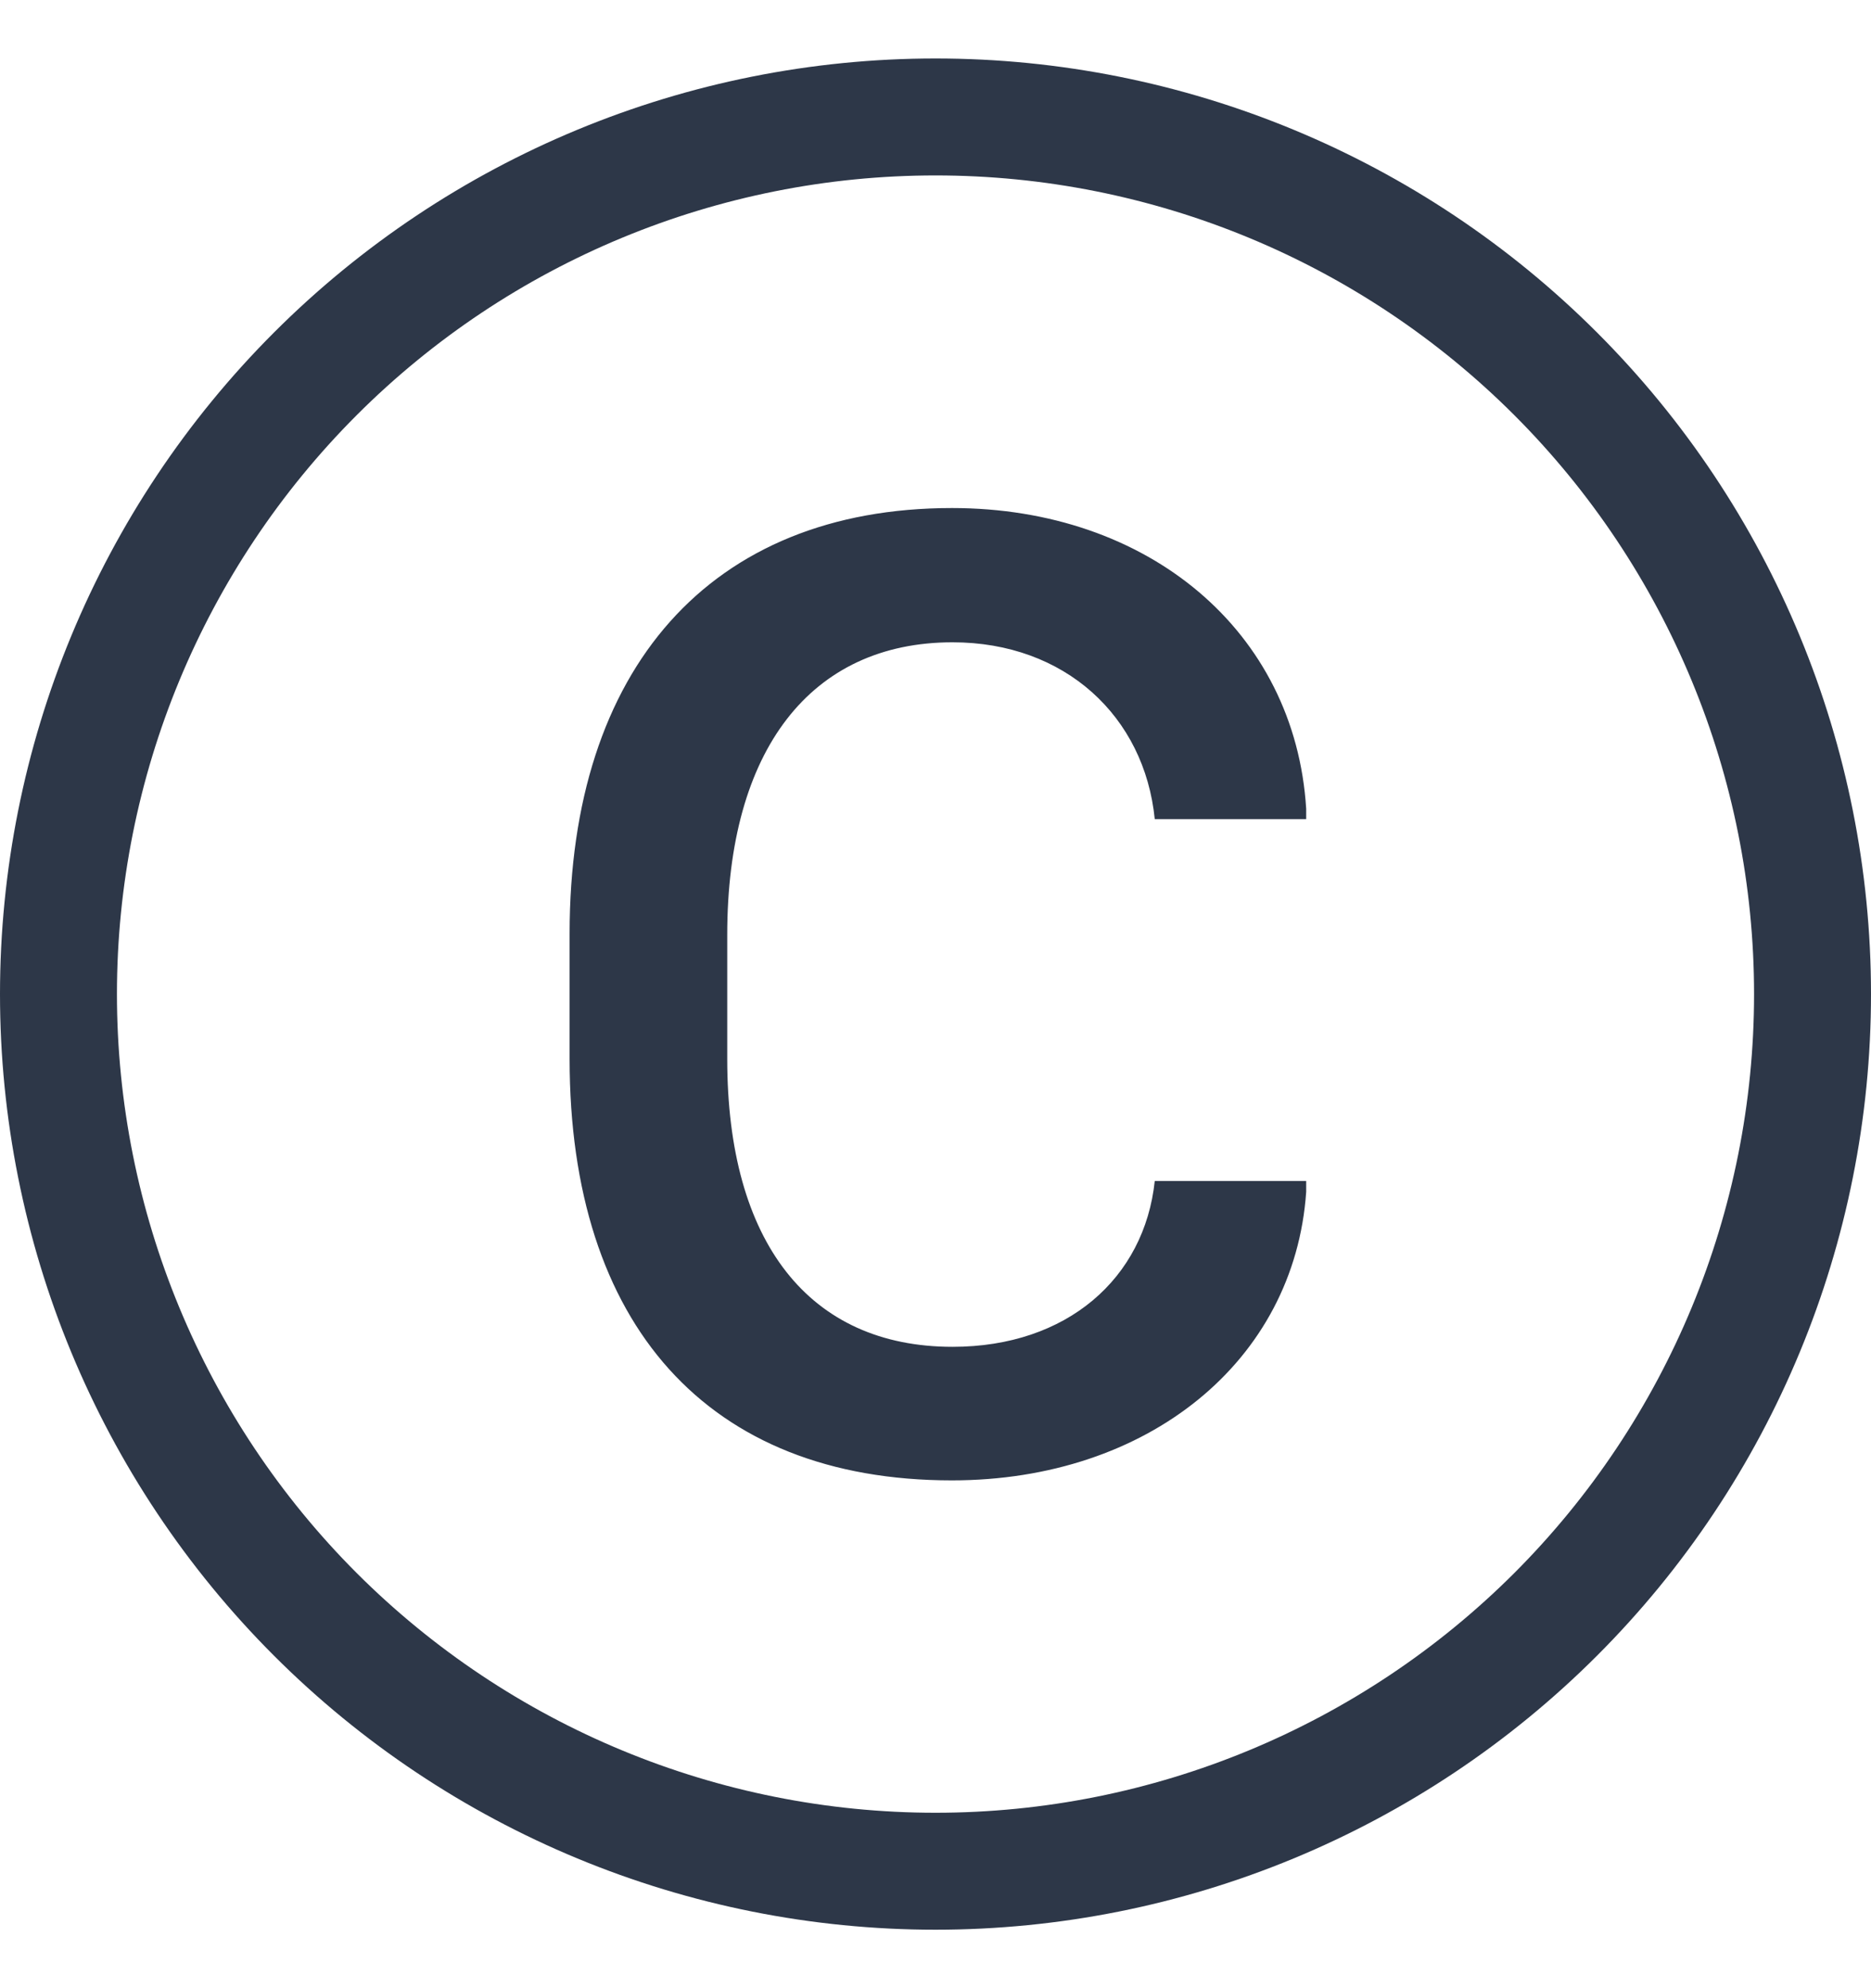 <svg width="16" height="17" viewBox="0 0 16 17" fill="none" xmlns="http://www.w3.org/2000/svg">
<g clip-path="url(#clip0_645_470)">
<path d="M1 8.5C1 10.357 1.738 12.137 3.05 13.45C4.363 14.762 6.143 15.5 8 15.5C9.857 15.5 11.637 14.762 12.95 13.45C14.262 12.137 15 10.357 15 8.5C15 6.643 14.262 4.863 12.95 3.55C11.637 2.237 9.857 1.5 8 1.5C6.143 1.5 4.363 2.237 3.05 3.55C1.738 4.863 1 6.643 1 8.5ZM16 8.5C16 10.622 15.157 12.657 13.657 14.157C12.157 15.657 10.122 16.5 8 16.5C5.878 16.5 3.843 15.657 2.343 14.157C0.843 12.657 0 10.622 0 8.5C0 6.378 0.843 4.343 2.343 2.843C3.843 1.343 5.878 0.5 8 0.5C10.122 0.5 12.157 1.343 13.657 2.843C15.157 4.343 16 6.378 16 8.5ZM8.146 5.492C6.934 5.492 6.219 6.412 6.219 7.994V9.054C6.219 10.625 6.922 11.516 8.146 11.516C9.125 11.516 9.787 10.93 9.875 10.098H11.17V10.191C11.07 11.639 9.816 12.658 8.14 12.658C6.049 12.658 4.871 11.322 4.871 9.055V7.982C4.871 5.721 6.072 4.344 8.141 4.344C9.822 4.344 11.076 5.398 11.17 6.916V7.004H9.875C9.787 6.125 9.107 5.492 8.146 5.492Z" fill="#2D3748"/>
</g>
<defs>
<clipPath id="clip0_645_470">
<rect width="16" height="16" fill="white" transform="translate(0 0.5)"/>
</clipPath>
</defs>
</svg>
